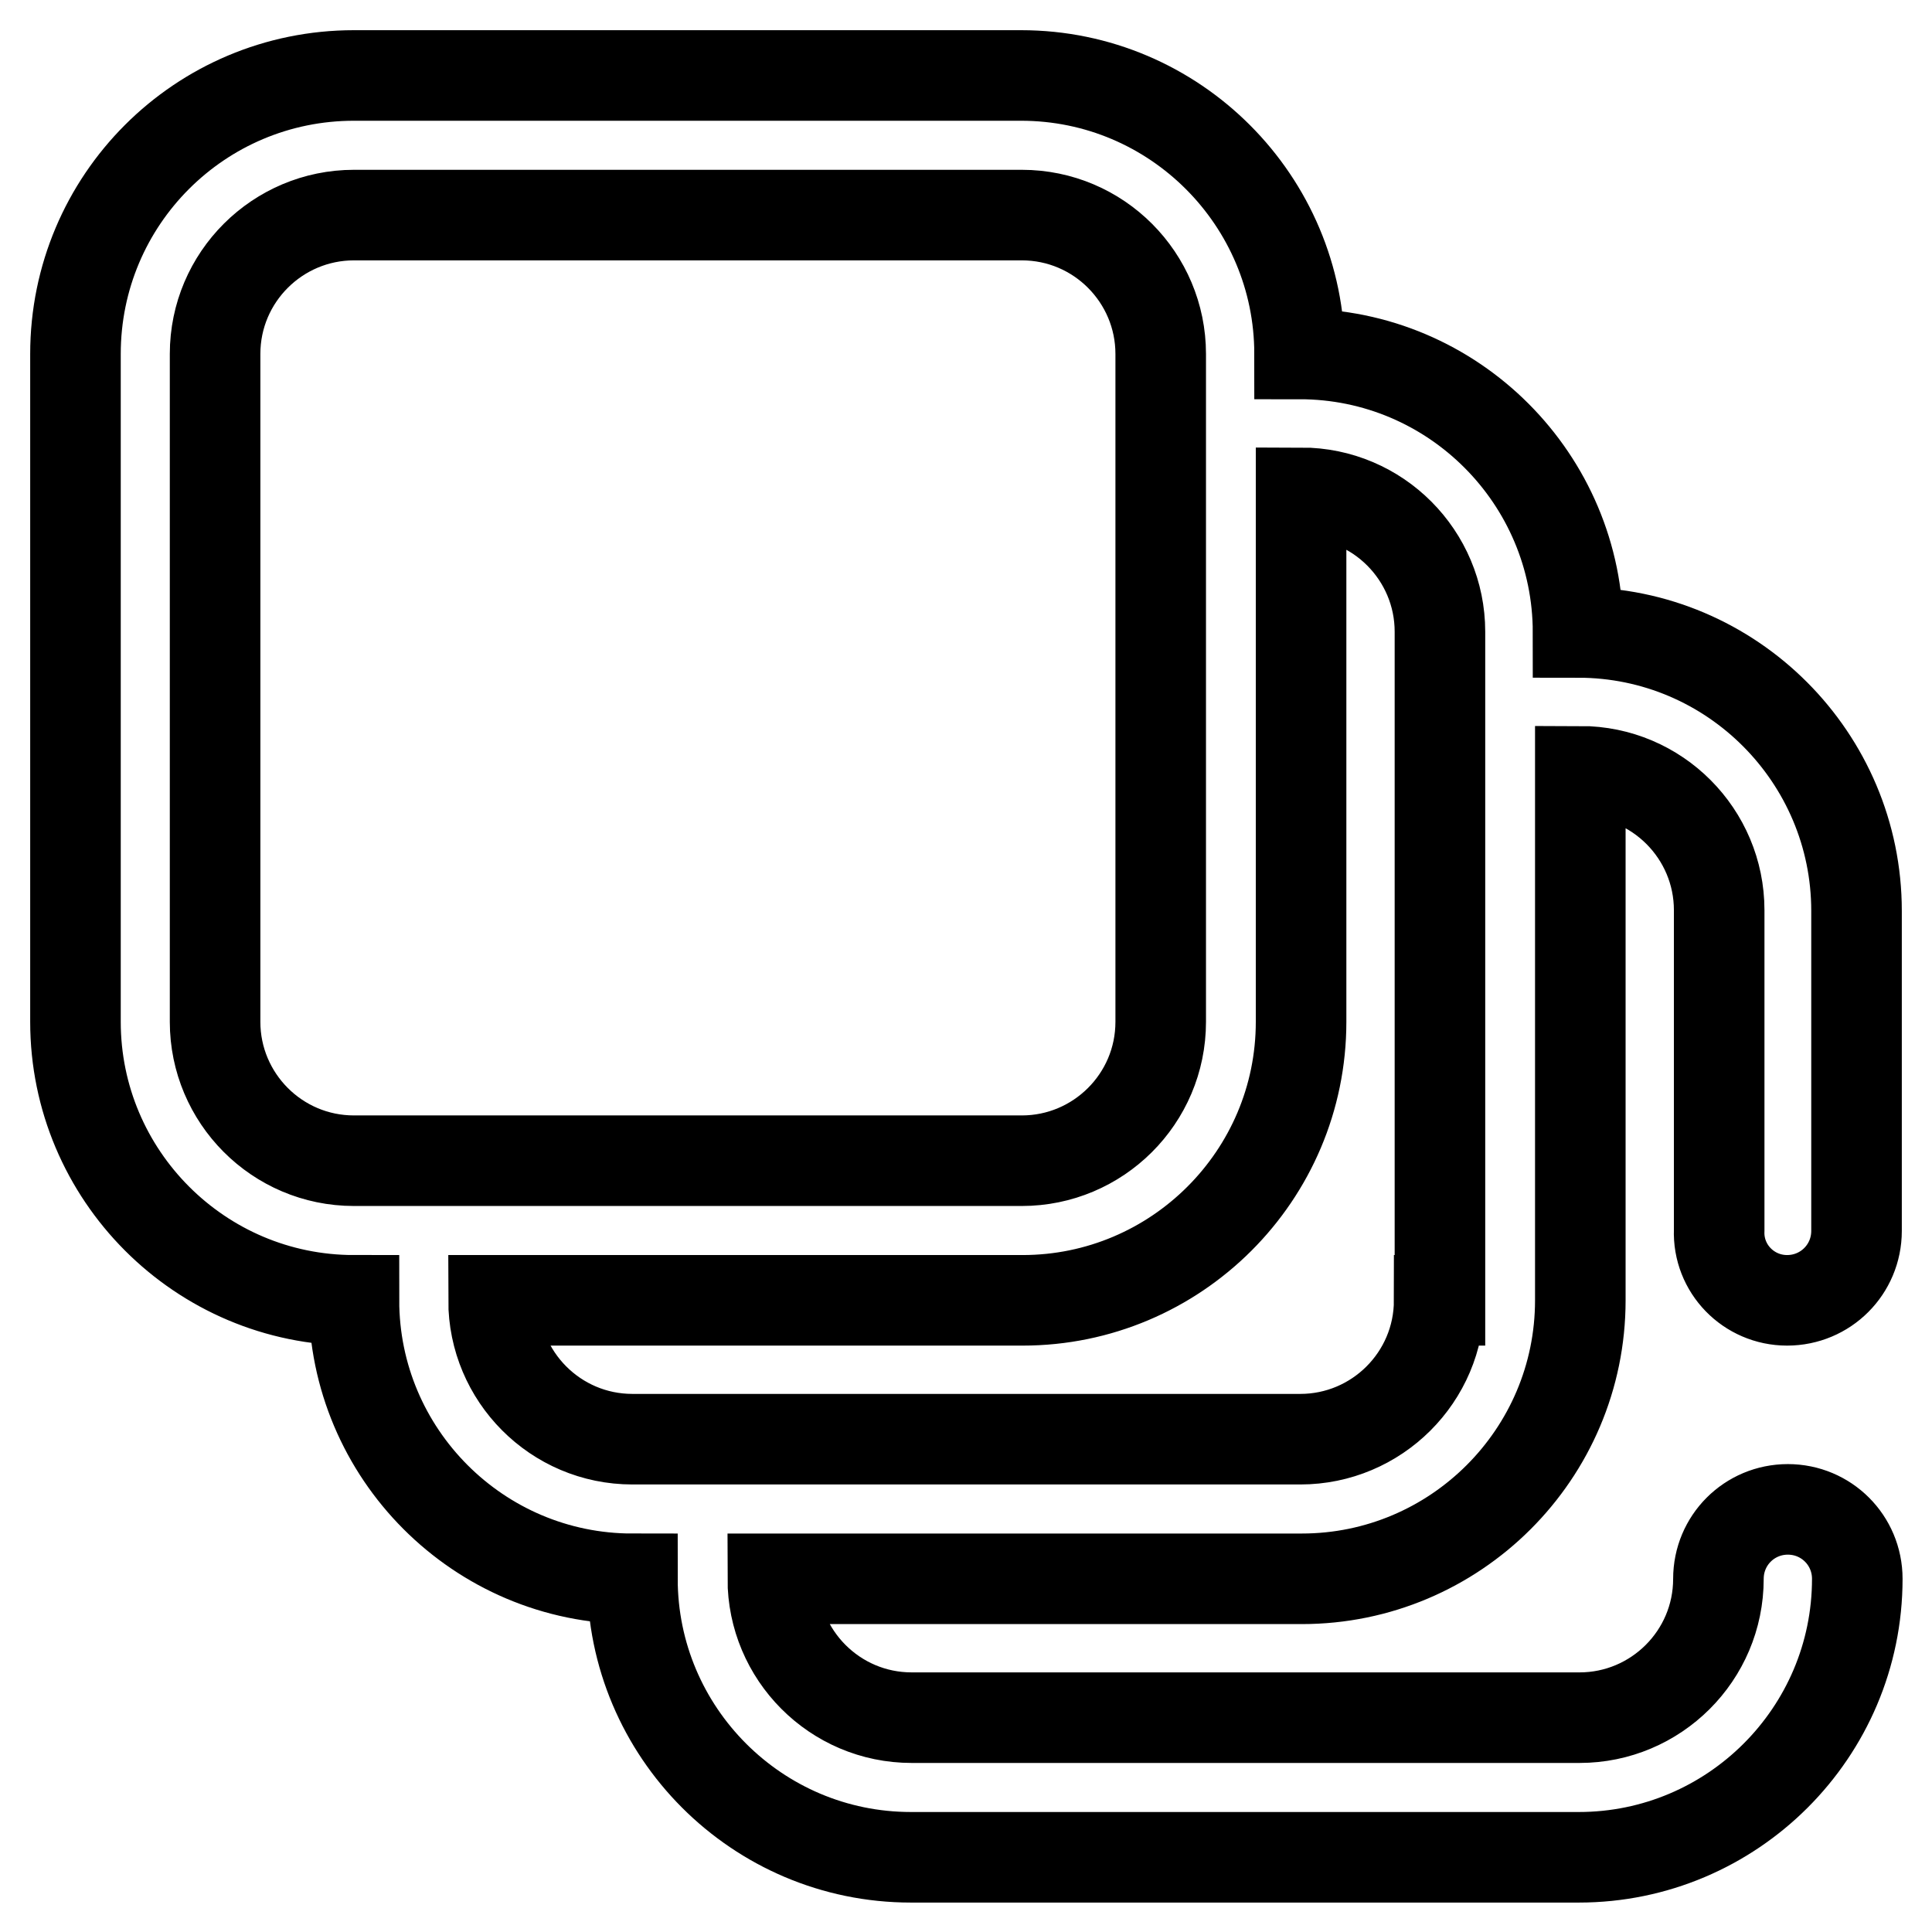 <?xml version="1.0" encoding="utf-8"?>
<!-- Svg Vector Icons : http://www.onlinewebfonts.com/icon -->
<!DOCTYPE svg PUBLIC "-//W3C//DTD SVG 1.1//EN" "http://www.w3.org/Graphics/SVG/1.1/DTD/svg11.dtd">
<svg version="1.1" xmlns="http://www.w3.org/2000/svg" xmlns:xlink="http://www.w3.org/1999/xlink" x="0px" y="0px" viewBox="0 0 256 256" enable-background="new 0 0 256 256" xml:space="preserve">
<g> <path stroke-width="12" fill-opacity="0" stroke="#000000"  d="M236.8,172.3c5.1,0,9.2-4.1,9.2-9.2v-42.4c0-20.3-16.5-36.9-36.9-36.9c0-20.3-16.5-36.9-36.9-36.9 c0-20.3-16.5-36.9-36.9-36.9H46.9C26.5,10,10,26.5,10,46.9v88.5c0,20.3,16.5,36.9,36.9,36.9c0,20.3,16.5,36.9,36.9,36.9 c0,20.3,16.5,36.9,36.9,36.9h88.5c20.3,0,36.9-16.5,36.9-36.9c0-5.1-4.1-9.2-9.2-9.2s-9.2,4.1-9.2,9.2c0,10.2-8.3,18.4-18.4,18.4 h-88.5c-10.2,0-18.4-8.3-18.4-18.4h70.1c20.3,0,36.9-16.5,36.9-36.9v-70.1c10.2,0,18.4,8.3,18.4,18.4V163 C227.6,168.1,231.7,172.3,236.8,172.3z M46.9,153.8c-10.2,0-18.4-8.3-18.4-18.4V46.9c0-10.2,8.3-18.4,18.4-18.4h88.5 c10.2,0,18.4,8.3,18.4,18.4v88.5c0,10.2-8.3,18.4-18.4,18.4H46.9z M190.7,172.3c0,10.2-8.3,18.4-18.4,18.4H83.8 c-10.2,0-18.4-8.3-18.4-18.4h70.1c20.3,0,36.9-16.5,36.9-36.9V65.3c10.2,0,18.4,8.3,18.4,18.4V172.3z"/></g>
</svg>